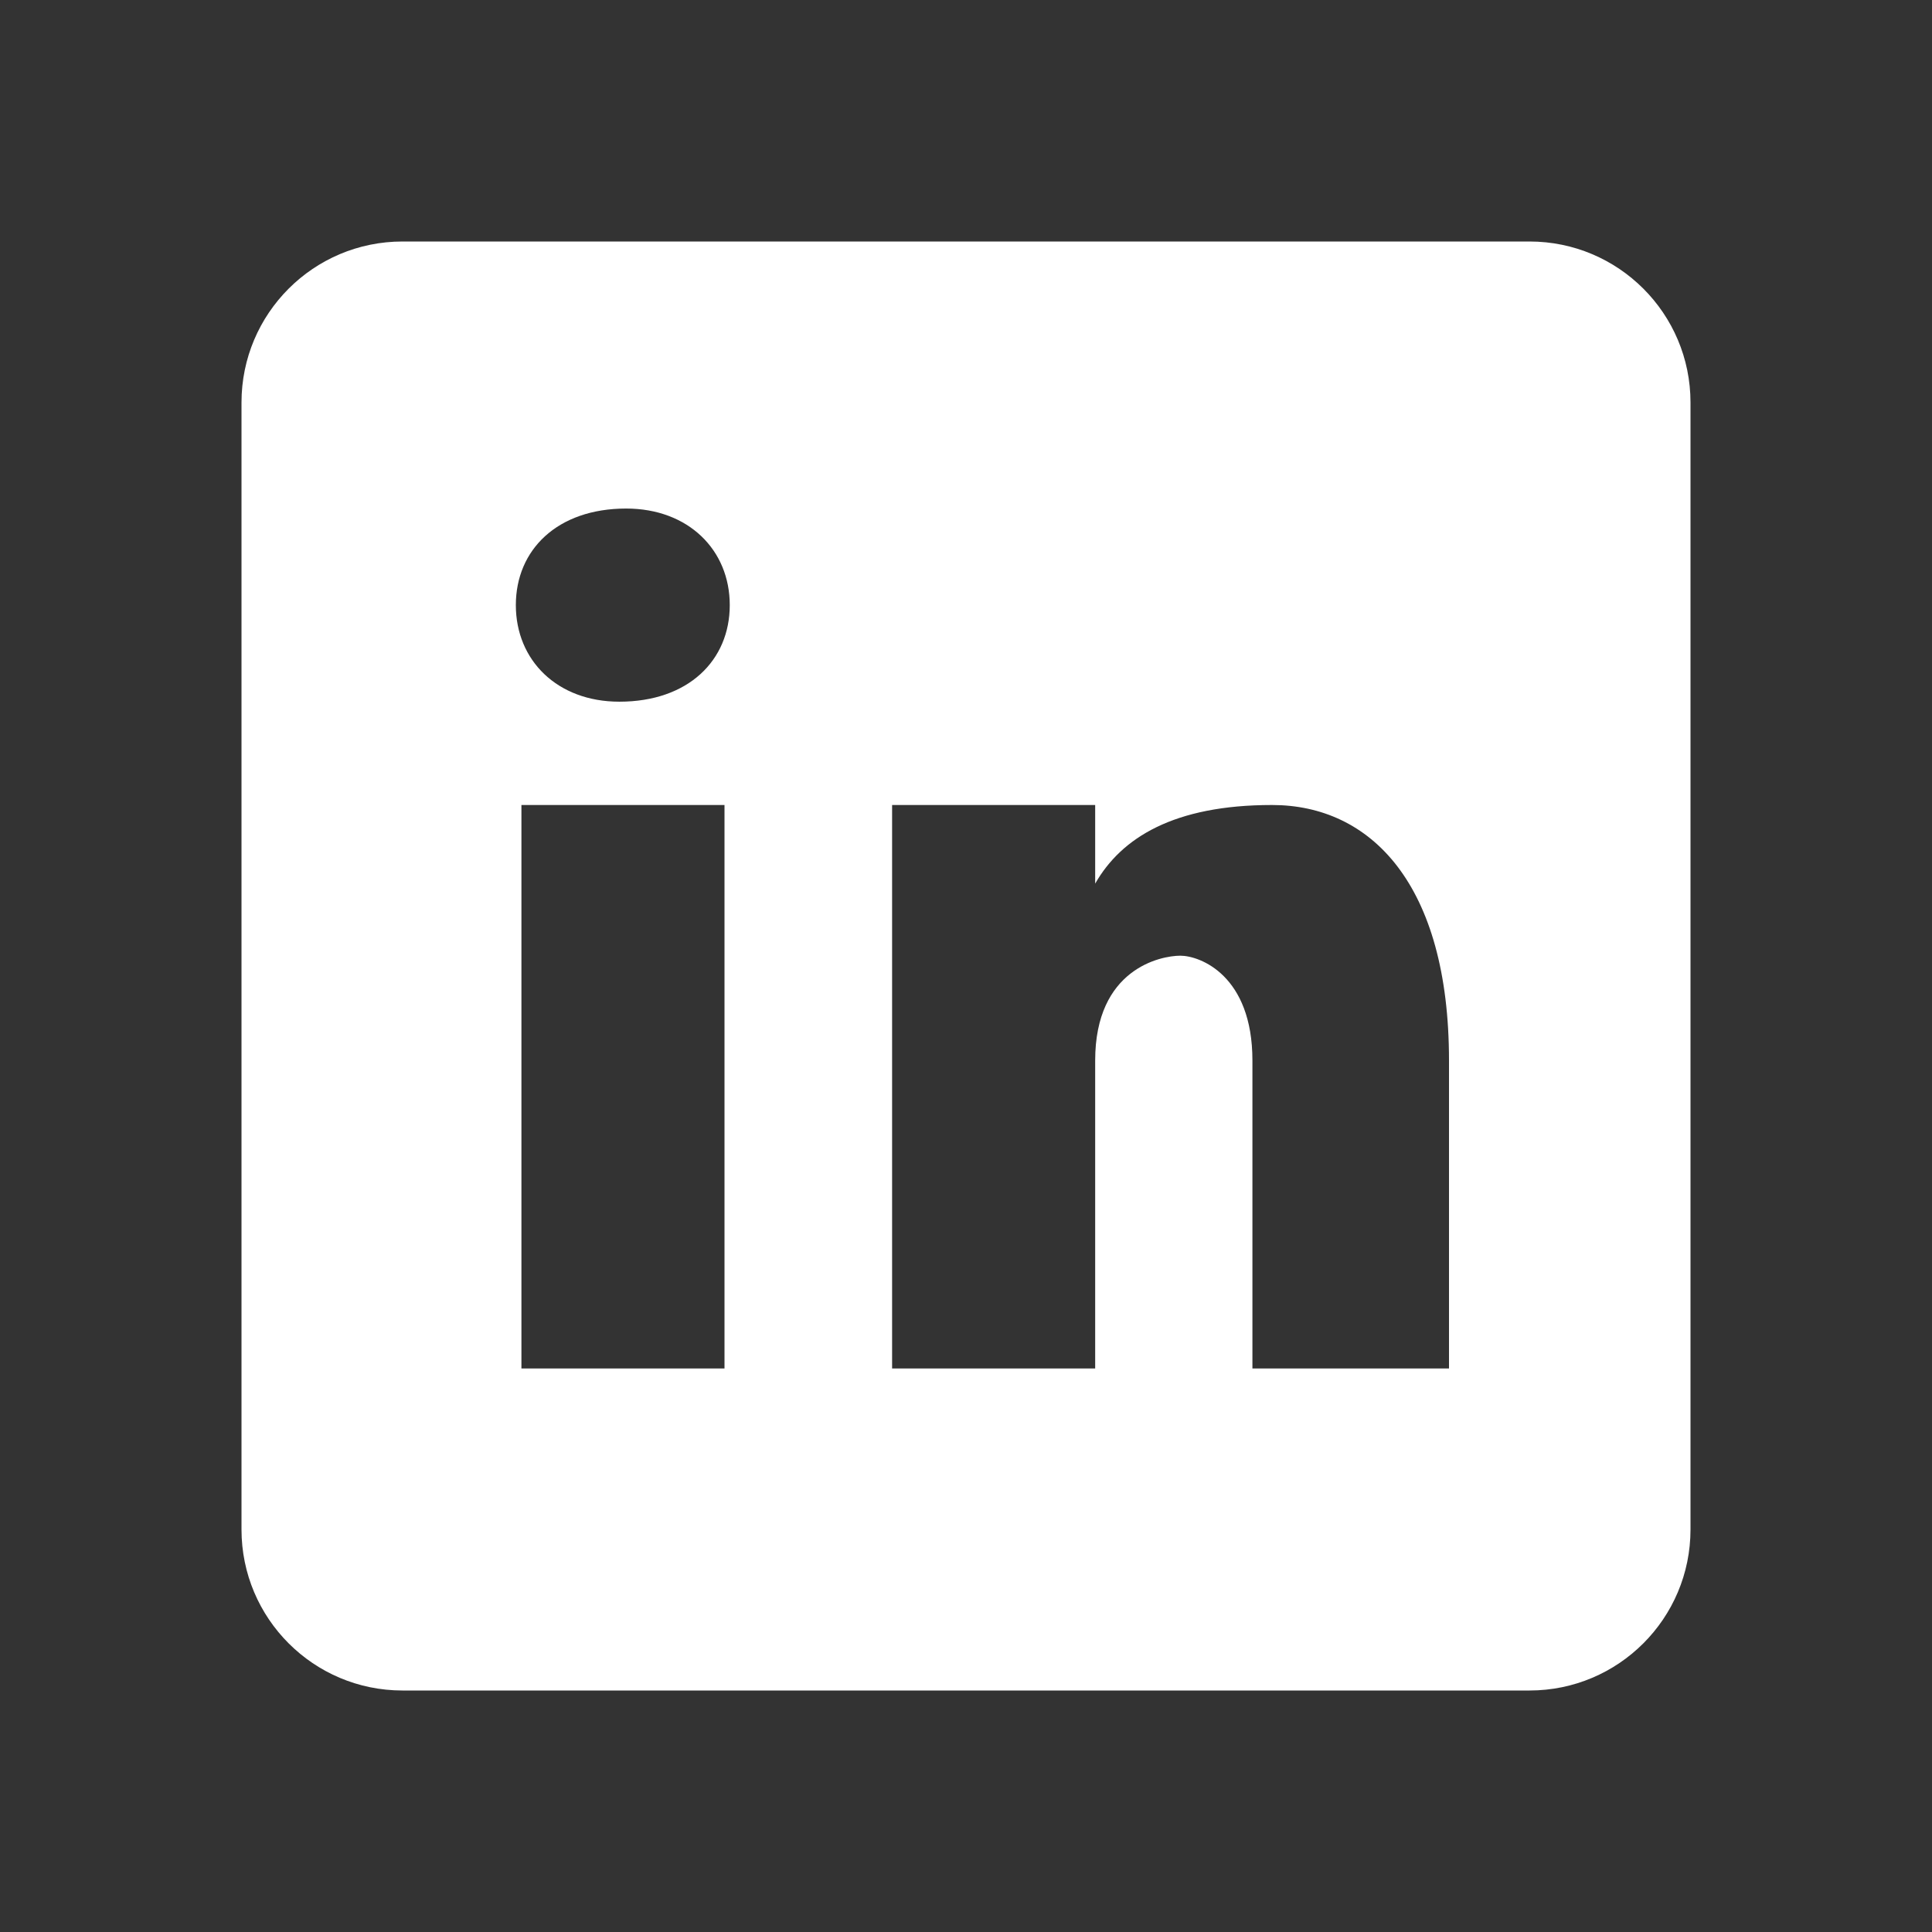 <svg width="36" height="36" viewBox="0 0 36 36" fill="none" xmlns="http://www.w3.org/2000/svg">
<rect x="0" y="0" width="36" height="36" fill="#333333" stroke="none"/>
<path d="M28.5 4.5H7.5C5.843 4.5 4.5 5.843 4.5 7.5V28.5C4.5 30.157 5.843 31.5 7.5 31.5H28.5C30.157 31.5 31.5 30.157 31.5 28.5V7.5C31.5 5.843 30.157 4.5 28.5 4.5ZM13.5 25.5H9.716V15H13.5V25.5ZM11.541 13.075C10.384 13.075 9.612 12.305 9.612 11.275C9.612 10.246 10.383 9.476 11.668 9.476C12.825 9.476 13.598 10.246 13.598 11.275C13.598 12.305 12.826 13.075 11.541 13.075ZM27 25.5H23.337V19.761C23.337 18.174 22.36 17.808 21.994 17.808C21.628 17.808 20.407 18.052 20.407 19.761C20.407 20.006 20.407 25.5 20.407 25.5H16.623V15H20.407V16.465C20.895 15.611 21.872 15 23.703 15C25.535 15 27 16.465 27 19.761V25.5Z" fill="white"/>
</svg>
